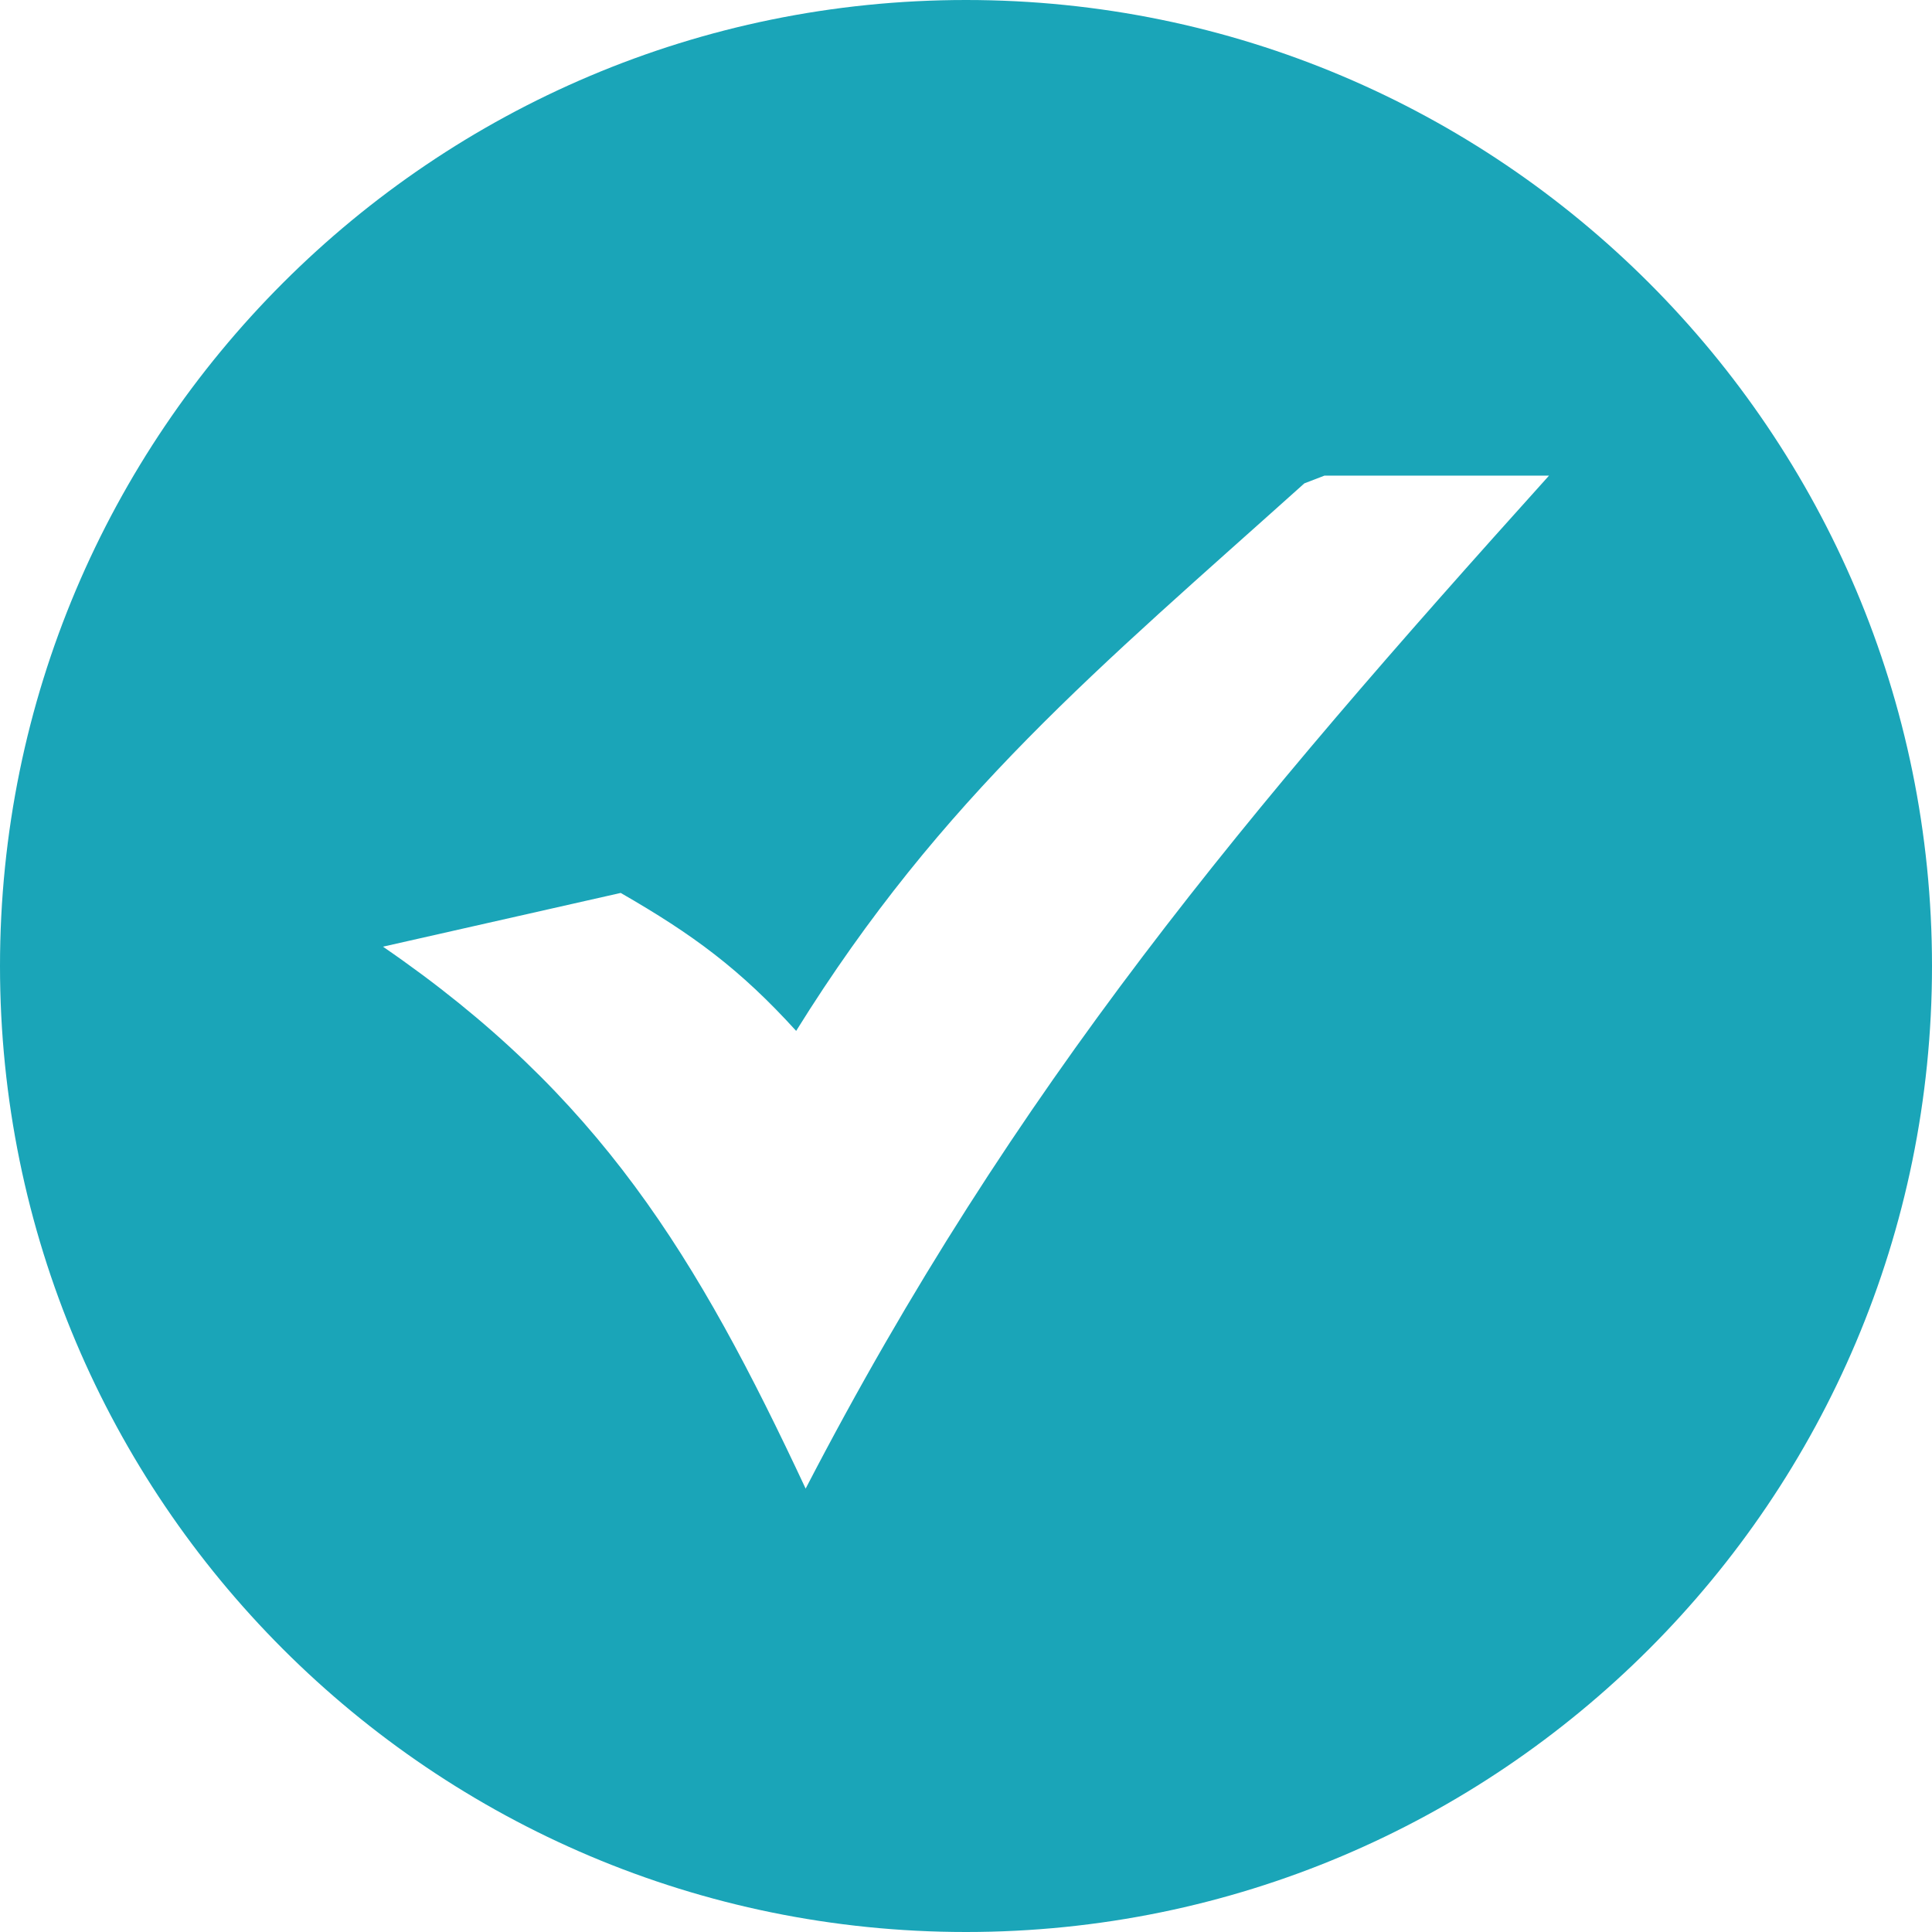 <svg width="22" height="22" viewBox="0 0 22 22" fill="none" xmlns="http://www.w3.org/2000/svg">
<path fill-rule="evenodd" clip-rule="evenodd" d="M11 0C17.075 0 22 4.925 22 11C22 17.075 17.075 22 11 22C4.925 22 0 17.075 0 11C0 4.925 4.925 0 11 0ZM7.068 10.168C7.892 10.642 8.427 11.036 9.066 11.739C10.721 9.075 12.518 7.6 14.853 5.504L15.082 5.416H17.639C14.212 9.222 11.553 12.361 9.174 16.951C7.935 14.303 6.83 12.475 4.361 10.78L7.068 10.168Z" fill="#1AA5B8"/>
</svg>
